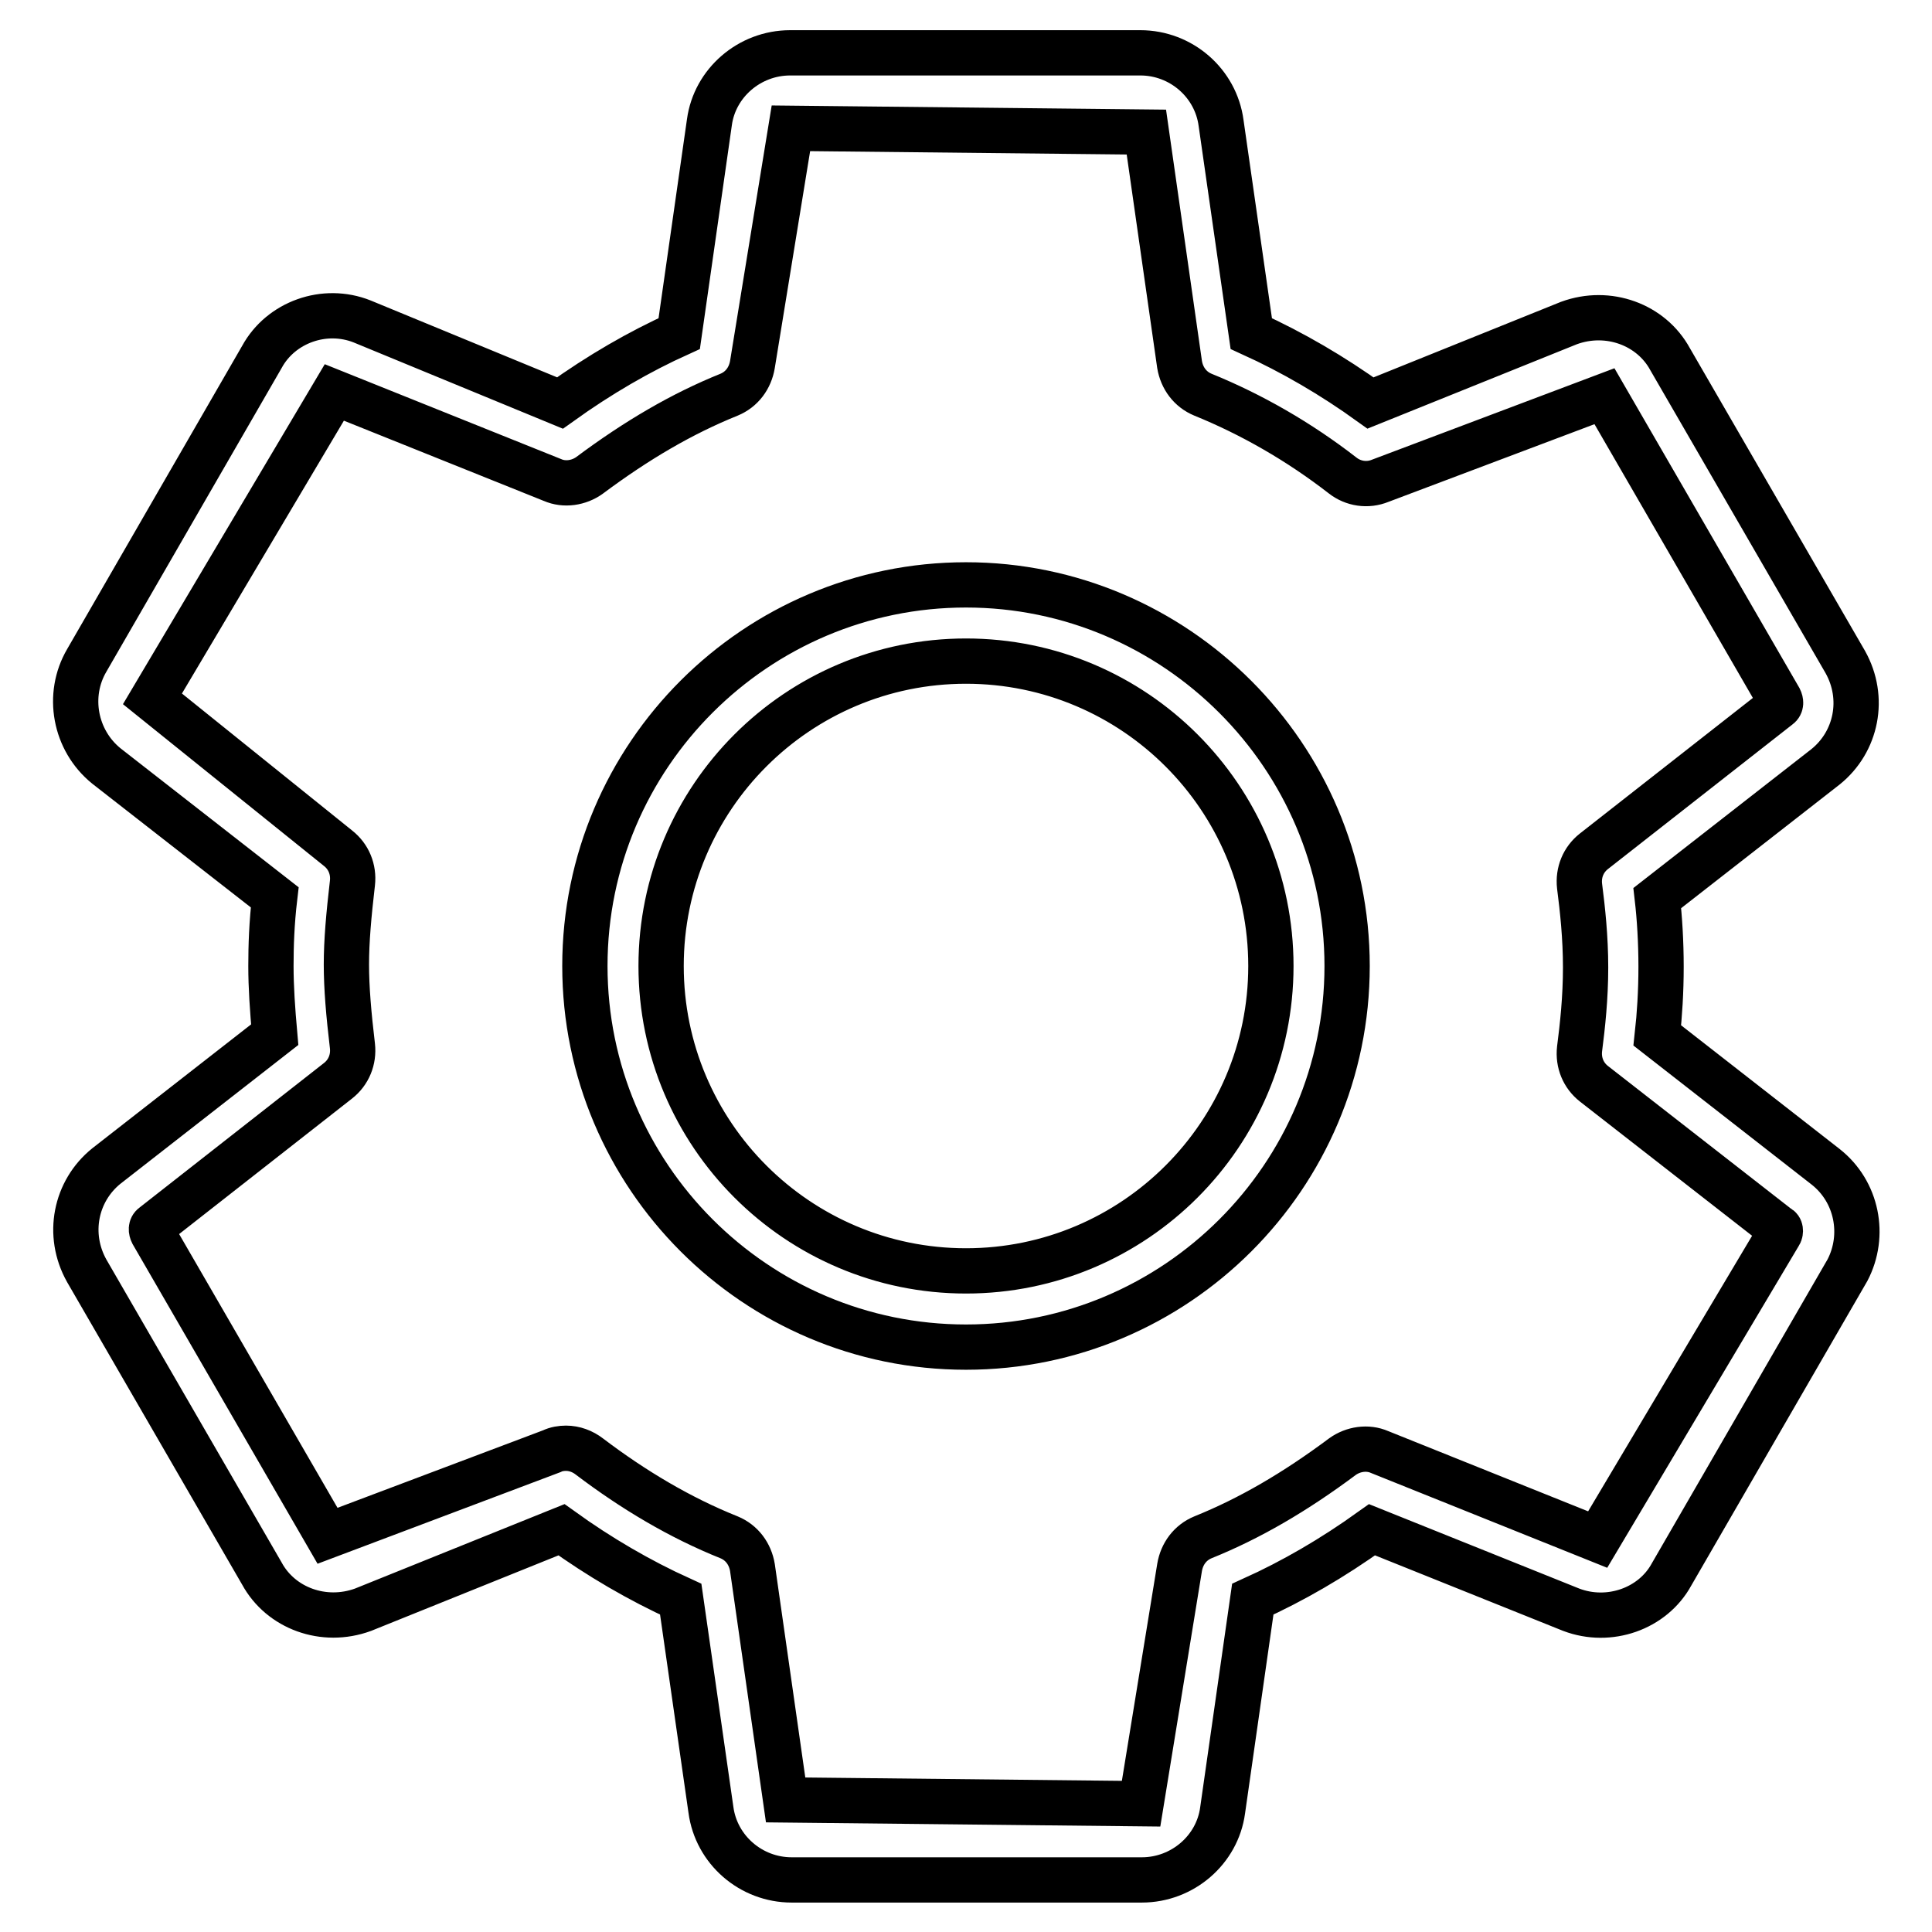 <?xml version="1.0" encoding="utf-8"?>
<!-- Svg Vector Icons : http://www.onlinewebfonts.com/icon -->
<!DOCTYPE svg PUBLIC "-//W3C//DTD SVG 1.1//EN" "http://www.w3.org/Graphics/SVG/1.1/DTD/svg11.dtd">
<svg version="1.1" xmlns="http://www.w3.org/2000/svg" xmlns:xlink="http://www.w3.org/1999/xlink" x="0px" y="0px" viewBox="0 0 256 256" enable-background="new 0 0 256 256" xml:space="preserve">
<g> <path stroke-width="6" fill-opacity="0" stroke="#000000"  d="M241.9,154.6l-22.3-17.4c0.3-2.7,0.5-5.8,0.5-9.1c0-3.3-0.2-6.5-0.5-9.1l22.3-17.4 c4.1-3.3,5.3-9.1,2.6-13.9l-23.2-40.1c-2.5-4.6-8.2-6.7-13.4-4.8l-26.3,10.6c-5-3.6-10.3-6.7-15.8-9.2l-4-27.9 c-0.7-5.3-5.3-9.3-10.7-9.3h-46.4c-5.4,0-10,4-10.7,9.2l-4,28c-5.3,2.4-10.5,5.4-15.8,9.2L48,42.6c-5-2-10.8,0.1-13.3,4.7 L11.5,87.5c-2.7,4.6-1.6,10.6,2.6,14l22.3,17.4c-0.4,3.4-0.5,6.4-0.5,9.1c0,2.8,0.2,5.7,0.5,9.1l-22.3,17.4 c-4.1,3.3-5.3,9.1-2.6,13.9l23.2,40.1c2.5,4.6,8.2,6.7,13.4,4.8l26.3-10.6c5,3.6,10.3,6.7,15.8,9.2l4,27.9 c0.7,5.3,5.3,9.3,10.7,9.3h46.4c5.4,0,10-4,10.7-9.2l4-28c5.3-2.4,10.5-5.4,15.8-9.2l26.4,10.6c5,1.9,10.8-0.1,13.3-4.7l23.3-40.3 C247.2,163.7,246.1,157.9,241.9,154.6L241.9,154.6z M235.8,163.5L211.7,204l-28.9-11.6c-1.6-0.7-3.5-0.4-4.9,0.6 c-6.3,4.7-12.3,8.2-18.5,10.7c-1.7,0.7-2.8,2.2-3.1,4l-5.1,31.3l-47.1-0.5l-4.4-30.8c-0.3-1.8-1.4-3.3-3.1-4 c-6.5-2.6-12.7-6.3-18.5-10.7c-0.9-0.7-2-1.1-3.1-1.1c-0.6,0-1.3,0.1-1.9,0.4l-29.7,11.2l-23.2-40.1c-0.2-0.4-0.2-0.8,0.1-1 l24.5-19.2c1.4-1.1,2.1-2.8,1.9-4.6c-0.5-4.2-0.8-7.7-0.8-10.8s0.3-6.5,0.8-10.8c0.2-1.8-0.5-3.5-1.9-4.6L20.2,92.6L44.3,52 l28.9,11.6c1.6,0.7,3.5,0.4,4.9-0.6c6.3-4.7,12.3-8.2,18.5-10.7c1.7-0.7,2.8-2.2,3.1-4l5.1-31.3l47.1,0.5l4.4,30.8 c0.3,1.8,1.4,3.3,3.1,4c6.4,2.6,12.7,6.2,18.5,10.7c1.4,1.1,3.3,1.4,5,0.7l29.7-11.2l23.2,40.1c0.2,0.4,0.2,0.8-0.1,1l-24.5,19.2 c-1.4,1.1-2.1,2.8-1.9,4.6c0.4,3.1,0.8,6.8,0.8,10.8c0,4-0.4,7.7-0.8,10.8c-0.2,1.8,0.5,3.5,1.9,4.6l24.5,19.1 C235.9,162.7,236,163.2,235.8,163.5L235.8,163.5z M128,77.5c-27.8,0-50.5,22.6-50.5,50.5c0,27.8,22.6,50.5,50.5,50.5 c27.8,0,50.5-22.6,50.5-50.5C178.5,100.2,155.8,77.5,128,77.5L128,77.5z M128,168.4c-22.3,0-40.4-18.1-40.4-40.4 c0-22.3,18.1-40.4,40.4-40.4s40.4,18.1,40.4,40.4C168.4,150.3,150.3,168.4,128,168.4L128,168.4z"/></g>
</svg>